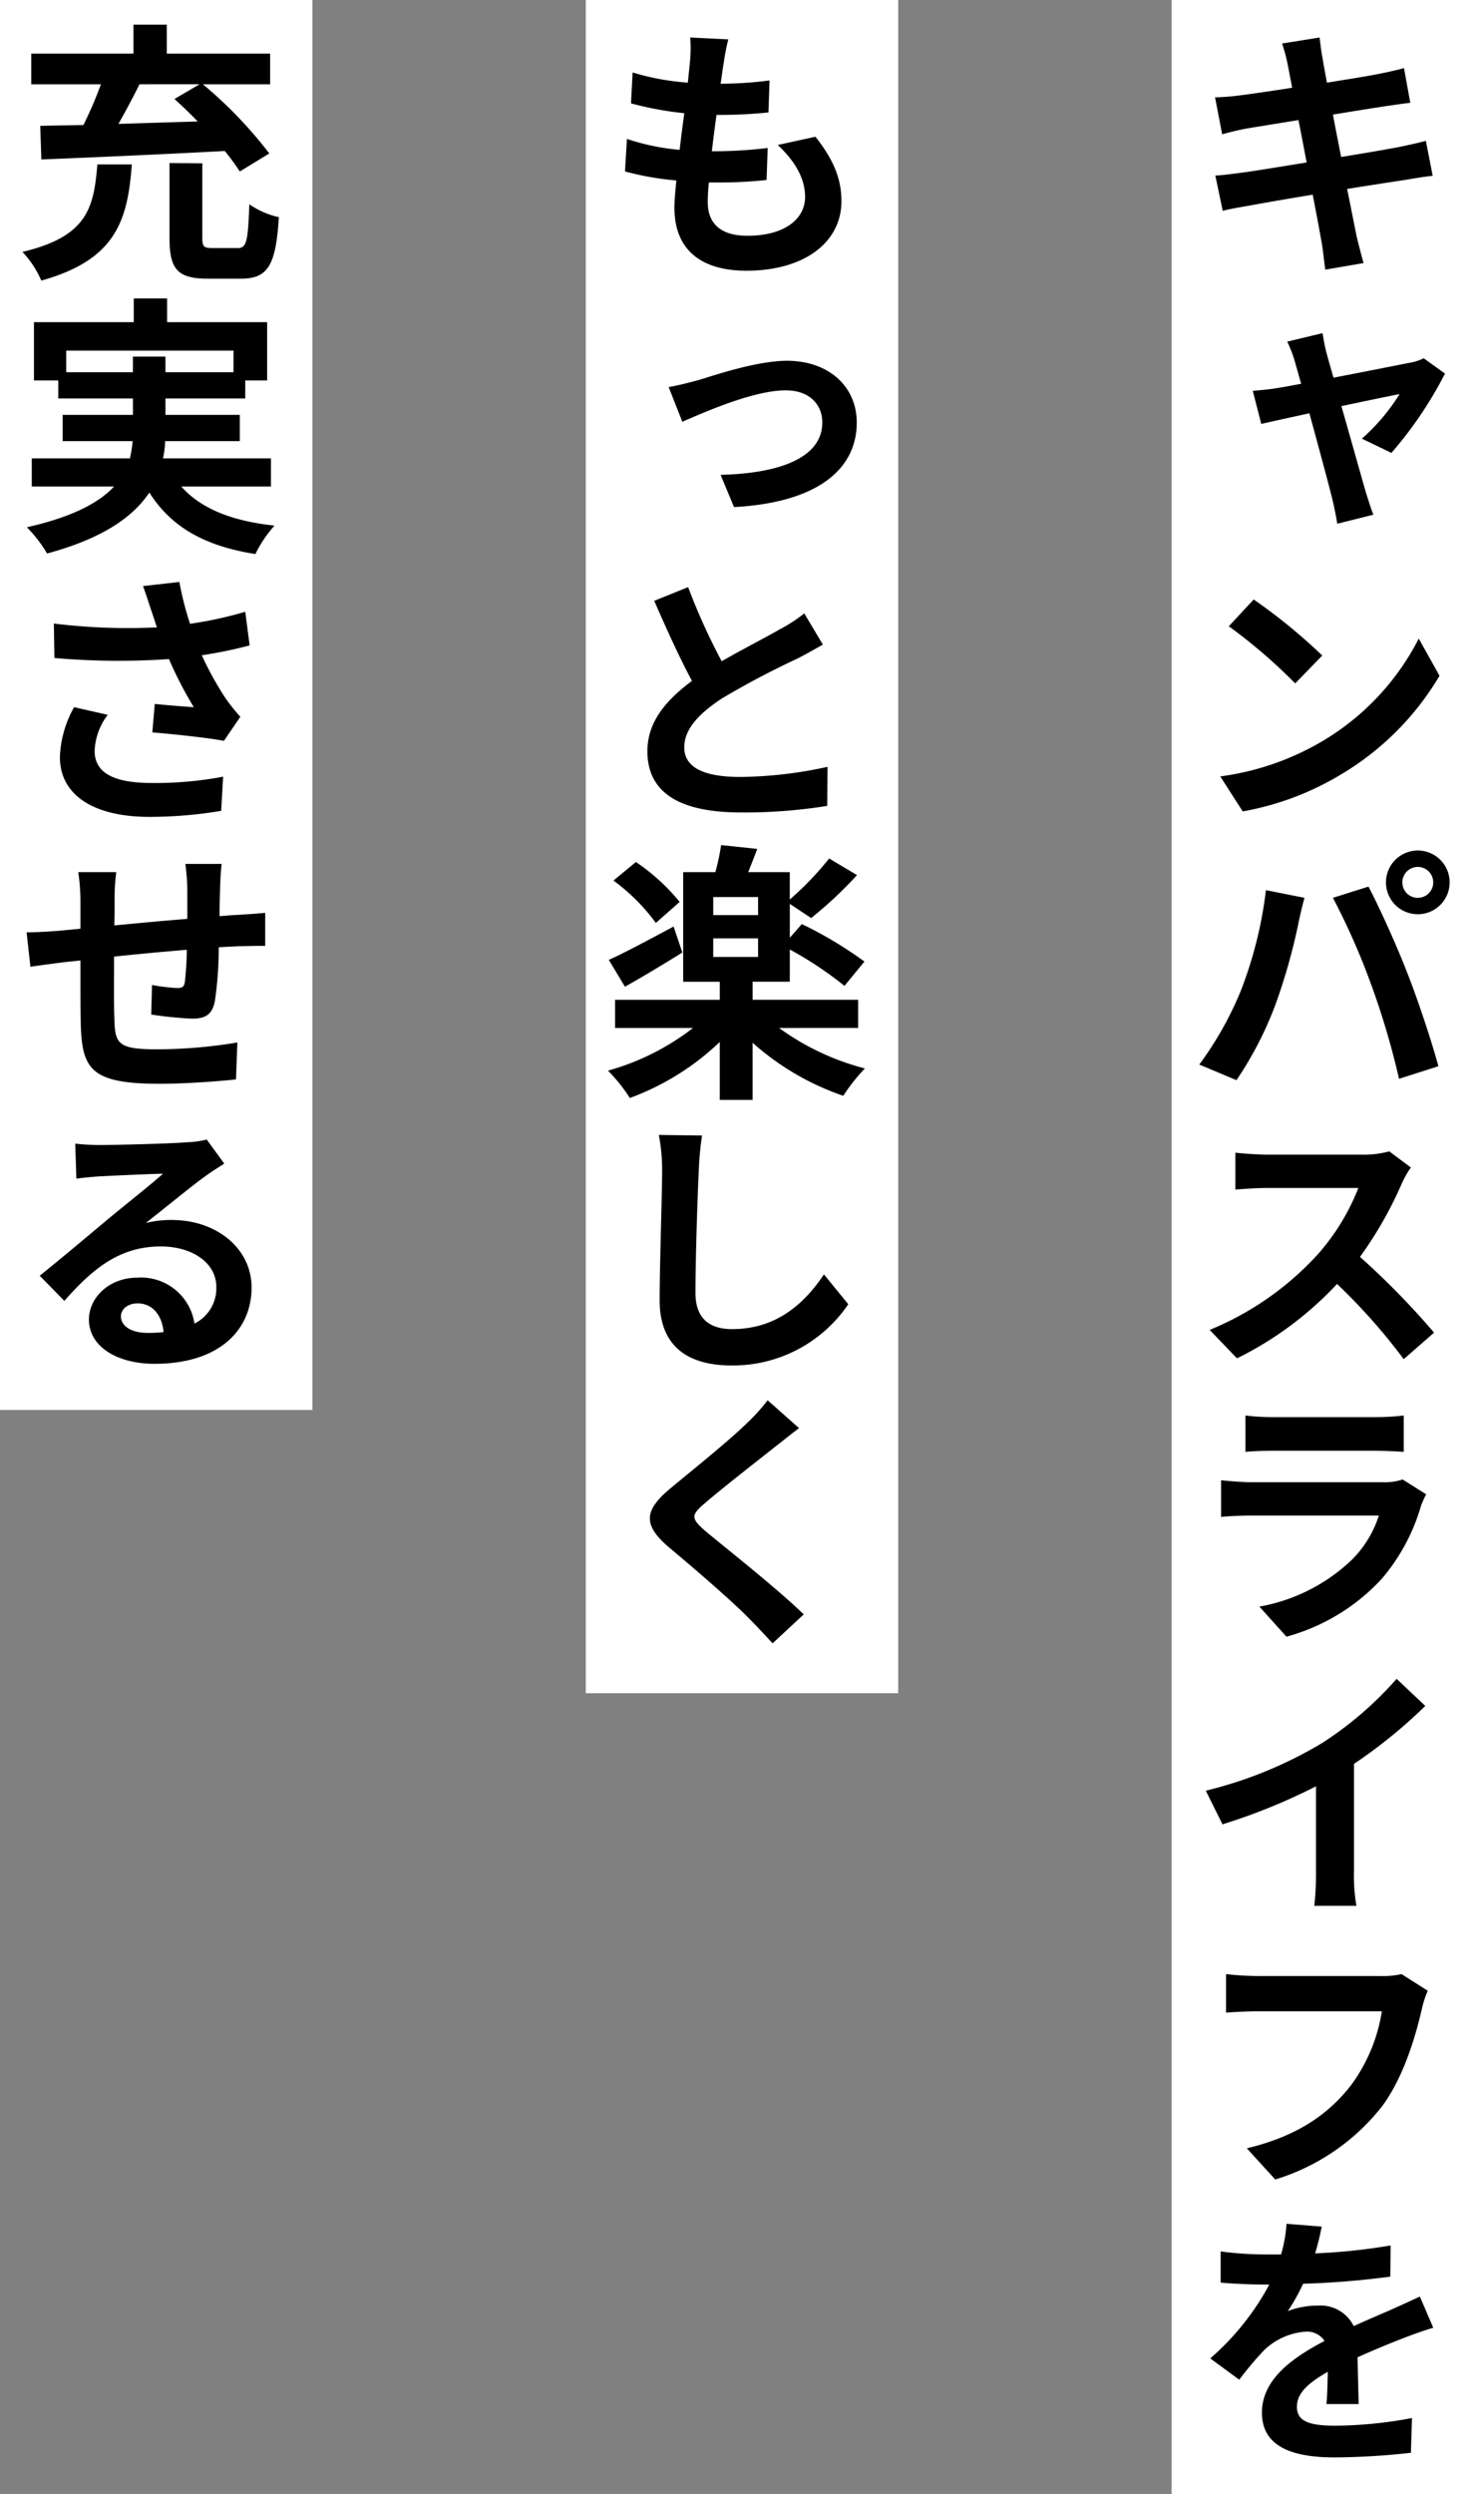 <svg xmlns="http://www.w3.org/2000/svg" xmlns:xlink="http://www.w3.org/1999/xlink" width="152" height="255.366" viewBox="0 0 152 255.366"><rect x="0" y="0" width="152" height="255.366" fill="#808080" stroke="none"/><defs><clipPath id="a"><rect width="152" height="255.366" fill="none"/></clipPath></defs><rect width="32" height="255.366" transform="translate(120)" fill="#fff"/><rect width="31.999" height="173.366" transform="translate(60)" fill="#fff"/><rect width="32" height="144.366" fill="#fff"/><g clip-path="url(#a)"><path d="M129.666,91.144l3.948.784c-.224.784-.532,2.128-.644,2.716a60.723,60.723,0,0,1-2.324,8.2,36.767,36.767,0,0,1-4,7.756l-3.808-1.6a35.124,35.124,0,0,0,4.256-7.56A42.425,42.425,0,0,0,129.666,91.144Zm5.74,87.332a36.307,36.307,0,0,0,7.643-6.58l2.94,2.772a51.876,51.876,0,0,1-7.307,5.936v10.948a18.31,18.31,0,0,0,.252,3.584h-4.312a31.017,31.017,0,0,0,.168-3.584V182.9a60.5,60.5,0,0,1-9.576,3.892l-1.708-3.444A42.815,42.815,0,0,0,135.406,178.476Zm8.147-57.232a40.012,40.012,0,0,1-4.255,7.448,80.348,80.348,0,0,1,7.587,7.756l-3.108,2.716a60.164,60.164,0,0,0-6.831-7.7A35.315,35.315,0,0,1,126.7,139.08l-2.8-2.912a30.727,30.727,0,0,0,11.144-7.812,22.779,22.779,0,0,0,4.088-6.72h-9.38c-1.148,0-2.6.112-3.22.168v-3.78c.728.084,2.408.2,3.22.2h9.716a9.781,9.781,0,0,0,2.828-.336l2.211,1.652A10.06,10.06,0,0,0,143.553,121.244ZM135.378,227.98c-.14.7-.336,1.624-.672,2.744a61.085,61.085,0,0,0,7.728-.812l-.028,3.192a87.377,87.377,0,0,1-8.932.728,20.319,20.319,0,0,1-1.568,2.8,8.525,8.525,0,0,1,3.108-.56,3.766,3.766,0,0,1,3.64,2.1c1.4-.644,2.548-1.12,3.7-1.624,1.063-.476,2.043-.924,3.079-1.4l1.372,3.192c-.9.252-2.352.784-3.276,1.148-1.231.476-2.8,1.12-4.479,1.876.028,1.54.084,3.528.112,4.788h-3.3c.084-.812.112-2.1.14-3.3-2.072,1.176-3.164,2.212-3.164,3.584,0,1.512,1.316,1.932,3.976,1.932a43.965,43.965,0,0,0,7.811-.784l-.112,3.556a73.8,73.8,0,0,1-7.783.476c-4.312,0-7.476-1.064-7.476-4.592,0-3.5,3.332-5.712,6.412-7.336a2.137,2.137,0,0,0-1.932-.952,6.858,6.858,0,0,0-4.256,1.9,34.879,34.879,0,0,0-2.548,3.024l-2.968-2.184a26.757,26.757,0,0,0,6.048-7.56h-.308c-1.148,0-3.164-.056-4.676-.2v-3.192a35.451,35.451,0,0,0,4.844.308h1.344a14.529,14.529,0,0,0,.56-3.136Zm-3.5-221.452a16.936,16.936,0,0,0-.56-2.072l3.836-.616c.084.532.168,1.456.308,2.1.056.392.224,1.288.448,2.52,2.3-.364,4.368-.7,5.348-.9.84-.168,1.875-.392,2.547-.588l.644,3.556c-.588.056-1.679.224-2.491.336-1.12.168-3.192.5-5.432.868.252,1.372.56,2.884.84,4.34,2.436-.392,4.676-.784,5.879-1.008,1.064-.224,2.1-.448,2.8-.644l.7,3.584c-.7.056-1.82.252-2.856.42-1.287.2-3.5.532-5.907.924.448,2.212.812,4.06.98,4.9.2.812.448,1.764.7,2.688l-3.92.672c-.14-1.008-.224-1.932-.364-2.744-.14-.784-.476-2.66-.924-4.928-2.772.448-5.32.9-6.5,1.12-1.176.2-2.1.364-2.716.532l-.756-3.612c.7-.028,1.96-.2,2.8-.308,1.26-.168,3.808-.588,6.552-1.036-.28-1.456-.56-2.968-.84-4.34-2.38.392-4.48.728-5.32.868-.868.168-1.568.336-2.492.588l-.728-3.78c.84-.028,1.68-.084,2.52-.2.924-.112,3.052-.42,5.376-.784Zm3.528,69.384a25.879,25.879,0,0,0,9.911-10.528l2.128,3.808a28.8,28.8,0,0,1-10.051,10.08,29.467,29.467,0,0,1-10.108,3.808l-2.3-3.584A27.7,27.7,0,0,0,135.406,75.912Zm10.163,78.2a20.147,20.147,0,0,1-4.031,7.532,20.664,20.664,0,0,1-9.772,5.936l-2.772-3.08a18.348,18.348,0,0,0,9.436-4.76,11.17,11.17,0,0,0,2.8-4.564H128.238c-.672,0-2.044.028-3.164.14v-3.752c1.12.112,2.3.2,3.164.2H141.65a5.718,5.718,0,0,0,2.015-.28L146.073,153A11.887,11.887,0,0,0,145.569,154.116Zm.056,51.632c-.616,2.66-1.82,6.888-4.059,9.912a22.07,22.07,0,0,1-10.948,7.5l-2.912-3.192c5.4-1.288,8.484-3.668,10.64-6.412a17.2,17.2,0,0,0,3.192-7.616H128.826c-1.232,0-2.52.084-3.248.14v-3.948a31.2,31.2,0,0,0,3.276.2h12.572a8.565,8.565,0,0,0,2.127-.2l2.688,1.708A10.044,10.044,0,0,0,145.625,205.748ZM135.434,67.12l-2.772,2.856a54.883,54.883,0,0,0-6.8-5.852l2.548-2.744A57.661,57.661,0,0,1,135.434,67.12Zm-5.04,77.98h10.472a23.968,23.968,0,0,0,2.911-.168v3.724c-.728-.056-2.015-.112-2.967-.112H130.394c-.868,0-2.044.028-2.828.112v-3.724A21.954,21.954,0,0,0,130.394,145.1Zm5.488-108.92c.168.644.42,1.484.7,2.492,3.192-.616,6.719-1.316,7.867-1.54a4.936,4.936,0,0,0,1.372-.448l2.184,1.568a40.644,40.644,0,0,1-5.487,8.12l-3.024-1.456a20.9,20.9,0,0,0,3.863-4.564c-.643.112-3.191.644-5.963,1.232,1.008,3.528,2.1,7.42,2.52,8.876.168.5.532,1.708.756,2.24l-3.7.924c-.112-.756-.308-1.652-.476-2.408-.364-1.484-1.428-5.432-2.38-8.9-2.184.476-4.116.9-4.928,1.092l-.868-3.388c.868-.084,1.708-.14,2.632-.308.364-.056,1.2-.2,2.324-.42-.28-.952-.5-1.792-.672-2.352a12.409,12.409,0,0,0-.756-1.96l3.612-.868C135.574,34.724,135.686,35.48,135.882,36.18Zm.644,55.748,3.64-1.148c1.12,2.1,2.995,6.272,4,8.9.98,2.464,2.436,6.8,3.164,9.492l-4.032,1.288a81.026,81.026,0,0,0-2.827-9.576A71.834,71.834,0,0,0,136.526,91.928Zm8.679-4.844a3.262,3.262,0,1,1-3.247,3.248A3.268,3.268,0,0,1,145.205,87.084Zm0,4.844a1.582,1.582,0,1,0-1.568-1.6A1.572,1.572,0,0,0,145.205,91.928Z"/></g><path d="M79.8,105.256a26.032,26.032,0,0,0,8.791,4.144,17.687,17.687,0,0,0-2.212,2.8,27.089,27.089,0,0,1-9.295-5.432v5.852h-3.36v-5.936a26.583,26.583,0,0,1-9.212,5.74,16.944,16.944,0,0,0-2.24-2.8,25.234,25.234,0,0,0,8.708-4.368H63v-2.884H73.726v-1.848H69.974V89.3h3.3a24.778,24.778,0,0,0,.588-2.772l3.7.392c-.308.84-.644,1.652-.924,2.38h4.256v2.8a31.487,31.487,0,0,0,4.031-4.2L87.781,89.6a41.846,41.846,0,0,1-4.7,4.4l-2.184-1.456v3.472l1.232-1.4a41.261,41.261,0,0,1,6.411,3.836l-2.044,2.492a37.237,37.237,0,0,0-5.6-3.724v3.3H77.086v1.848H87.893v2.884ZM69.89,97.528c-1.932,1.2-4.116,2.52-5.88,3.5l-1.652-2.744c1.68-.756,4.172-2.1,6.636-3.416ZM67.174,94.5a19.849,19.849,0,0,0-4.34-4.34l2.3-1.9a20.687,20.687,0,0,1,4.48,4.088Zm7.42-90.468A24.7,24.7,0,0,0,74.118,6.5c-.084.448-.168,1.176-.308,2.072a38.85,38.85,0,0,0,5.012-.336l-.112,3.276a48.4,48.4,0,0,1-5.32.252c-.168,1.2-.336,2.492-.476,3.724h.2a46.987,46.987,0,0,0,5.516-.336l-.112,3.276a43.7,43.7,0,0,1-4.844.252H72.606a20.087,20.087,0,0,0-.112,2.016c0,2.24,1.372,3.444,4.06,3.444,3.836,0,5.908-1.736,5.908-3.976,0-1.876-1.008-3.64-2.8-5.32L83.526,14c1.819,2.324,2.659,4.256,2.659,6.608,0,4.144-3.723,7.112-9.743,7.112-4.312,0-7.364-1.876-7.364-6.468,0-.672.084-1.624.2-2.772a30.375,30.375,0,0,1-5.264-.924l.2-3.332a23.222,23.222,0,0,0,5.4,1.12c.14-1.232.308-2.52.476-3.752a34.431,34.431,0,0,1-5.46-1.008l.168-3.164A25.441,25.441,0,0,0,70.45,8.46c.084-.812.168-1.568.224-2.184A14.321,14.321,0,0,0,70.7,3.84Zm-.672,63.672c2.24-1.288,4.62-2.492,5.908-3.248a15.472,15.472,0,0,0,2.548-1.652L84.282,66c-.84.476-1.708.98-2.716,1.484a86.39,86.39,0,0,0-7.672,4.06c-2.268,1.512-3.808,3.08-3.808,4.984,0,1.988,1.9,3.024,5.712,3.024a43.174,43.174,0,0,0,8.959-1.036l-.028,4a53.349,53.349,0,0,1-8.819.672c-5.46,0-9.6-1.512-9.6-6.272,0-3.024,1.932-5.236,4.564-7.2-1.26-2.352-2.6-5.292-3.864-8.2l3.472-1.4A63.527,63.527,0,0,0,73.922,67.708ZM79.438,148.1c-1.764,1.4-5.4,4.228-7.224,5.8-1.456,1.232-1.456,1.568.028,2.856,2.072,1.736,7.28,5.824,10.08,8.54l-3.192,2.968c-.784-.868-1.6-1.736-2.408-2.548-1.68-1.736-5.684-5.18-8.232-7.308-2.716-2.324-2.492-3.808.252-6.076,2.156-1.792,5.936-4.816,7.784-6.636a18.7,18.7,0,0,0,2.1-2.324l3.22,2.856C80.978,146.864,80.11,147.592,79.438,148.1ZM71.57,119.928c-.14,2.968-.336,9.072-.336,12.46,0,2.772,1.624,3.7,3.752,3.7,4.536,0,7.392-2.6,9.408-5.6l2.491,3.052a14.283,14.283,0,0,1-11.927,6.272c-4.508,0-7.392-1.96-7.392-6.664,0-3.668.252-10.892.252-13.216a19.175,19.175,0,0,0-.336-3.724l4.424.056A33.067,33.067,0,0,0,71.57,119.928Zm-.056-81c1.736-.532,6.048-1.988,9.1-1.988,4.227,0,7.139,2.6,7.139,6.328,0,4.816-4.087,8.2-12.571,8.652l-1.372-3.3c5.768-.14,10.416-1.624,10.416-5.376,0-1.68-1.176-3.276-3.752-3.276-3.276,0-8.344,2.24-10.584,3.22l-1.4-3.556C69.414,39.484,70.674,39.148,71.514,38.924Zm6.132,52.92H73.054v1.848h4.592Zm-4.592,6.132h4.592v-1.9H73.054Z"/><g clip-path="url(#a)"><path d="M13.5,16.832c-.42,5.824-1.68,9.772-9.268,11.9A10.094,10.094,0,0,0,2.3,25.792c6.608-1.568,7.308-4.452,7.672-8.96Zm9.212,71.624c-.084.448-.14,1.652-.168,2.38-.028,1.064-.056,2.072-.056,2.968.728-.056,1.428-.112,2.044-.14.783-.056,1.847-.112,2.631-.2v3.388c-.448-.028-1.9.028-2.631.028-.588.028-1.316.056-2.128.112a37.747,37.747,0,0,1-.392,5.488c-.28,1.456-1.008,1.82-2.38,1.82a40.721,40.721,0,0,1-4.144-.42l.084-3.024a20.973,20.973,0,0,0,2.52.308c.56,0,.756-.084.84-.616a30.737,30.737,0,0,0,.2-3.3c-2.408.2-5.1.448-7.448.7,0,2.52-.028,5.04.028,6.216.056,2.688.28,3.276,4.4,3.276a50.673,50.673,0,0,0,8.2-.7l-.14,3.78c-1.82.2-5.208.448-7.812.448-7.112,0-7.98-1.512-8.092-6.272-.028-1.176-.028-3.808-.028-6.356-.756.084-1.372.14-1.848.2-.868.112-2.576.336-3.276.448l-.392-3.528c.784,0,2.044-.056,3.444-.168.476-.056,1.2-.112,2.072-.2V92.348A20.261,20.261,0,0,0,8.014,89.3h3.892a21.485,21.485,0,0,0-.168,2.856c0,.616,0,1.54-.028,2.6,2.324-.224,4.984-.476,7.476-.672V90.976a22.494,22.494,0,0,0-.2-2.52ZM18.57,49.816c1.988,2.24,5.124,3.528,9.547,4a12.955,12.955,0,0,0-1.96,2.912c-5.319-.84-8.651-2.828-10.863-6.3-1.652,2.492-4.76,4.7-10.472,6.244A13.588,13.588,0,0,0,2.75,53.988c4.7-1.064,7.392-2.52,8.932-4.172H3.254V46.932H13.306a12.833,12.833,0,0,0,.28-1.764H6.418V42.48h7.2V40.8H5.97V38.952H3.478V32.988H13.7V30.552h3.416v2.436H27.361v5.964h-2.24V40.8H16.946v1.68h7.616v2.688H16.918a9.506,9.506,0,0,1-.224,1.764H27.753v2.884ZM4.122,12.884c1.316-.028,2.8-.056,4.424-.084a41.575,41.575,0,0,0,1.792-4.172H3.2V5.492H13.67V2.524h3.416V5.492H27.669V8.628H20.782a44.3,44.3,0,0,1,6.8,7.084L24.562,17.56a23.007,23.007,0,0,0-1.54-2.1c-6.776.364-13.944.672-18.788.868ZM10.2,117.24c1.456,0,7.308-.14,8.876-.28a9.884,9.884,0,0,0,2.1-.28l1.792,2.464c-.644.42-1.288.812-1.9,1.26-1.484,1.064-4.4,3.472-6.132,4.816a10.873,10.873,0,0,1,2.632-.308c4.648,0,8.2,2.94,8.2,6.916,0,4.34-3.3,7.812-9.939,7.812-3.836,0-6.72-1.764-6.72-4.536,0-2.212,2.044-4.284,4.956-4.284a5.525,5.525,0,0,1,5.852,4.7,4.025,4.025,0,0,0,2.24-3.752c0-2.464-2.464-4.144-5.684-4.144-4.2,0-6.944,2.24-9.884,5.572l-2.52-2.576c1.96-1.568,5.264-4.34,6.86-5.684,1.54-1.288,4.424-3.556,5.768-4.76-1.428.028-5.18.2-6.636.28-.756.056-1.6.14-2.24.224L7.706,117.1A24.776,24.776,0,0,0,10.2,117.24ZM14.65,60.008l3.724-.42a31.8,31.8,0,0,0,1.092,4.284,40.965,40.965,0,0,0,5.655-1.232l.448,3.444a45.424,45.424,0,0,1-4.9,1.008,33.2,33.2,0,0,0,2.464,4.452,20.368,20.368,0,0,0,1.484,1.848l-1.68,2.464c-1.568-.308-5.04-.672-7.336-.868l.252-2.912c1.344.14,3.164.28,4,.336a39.93,39.93,0,0,1-2.548-4.928,75.66,75.66,0,0,1-11.732-.112l-.056-3.528a61.75,61.75,0,0,0,10.556.392c-.224-.644-.392-1.2-.56-1.68C15.294,61.912,14.986,60.932,14.65,60.008ZM9.694,76.892c0,2.3,2.072,3.276,5.824,3.276a37.07,37.07,0,0,0,7.336-.644l-.2,3.5a44.375,44.375,0,0,1-7.364.616c-5.628,0-9.156-2.184-9.156-6.132a11.237,11.237,0,0,1,1.456-5.1l3.444.784A6.459,6.459,0,0,0,9.694,76.892Zm3.92-38.78v-1.6h3.332v1.6h6.972V35.9H6.782v2.212Zm.672-29.484C13.614,10,12.858,11.4,12.13,12.688c2.6-.084,5.376-.168,8.12-.252-.784-.812-1.6-1.6-2.38-2.3l2.576-1.512Zm.868,127.848a14.466,14.466,0,0,0,1.6-.084c-.168-1.792-1.176-2.94-2.66-2.94-1.064,0-1.708.644-1.708,1.316C12.382,135.8,13.474,136.476,15.154,136.476ZM24.338,25.4c.9,0,1.063-.588,1.2-4.48a8.581,8.581,0,0,0,3.024,1.316c-.308,5.012-1.148,6.3-3.919,6.3h-3.36c-3.136,0-3.92-1.008-3.92-4.172V16.692l3.36.028v7.616c0,.924.14,1.064,1.064,1.064Z"/></g></svg>